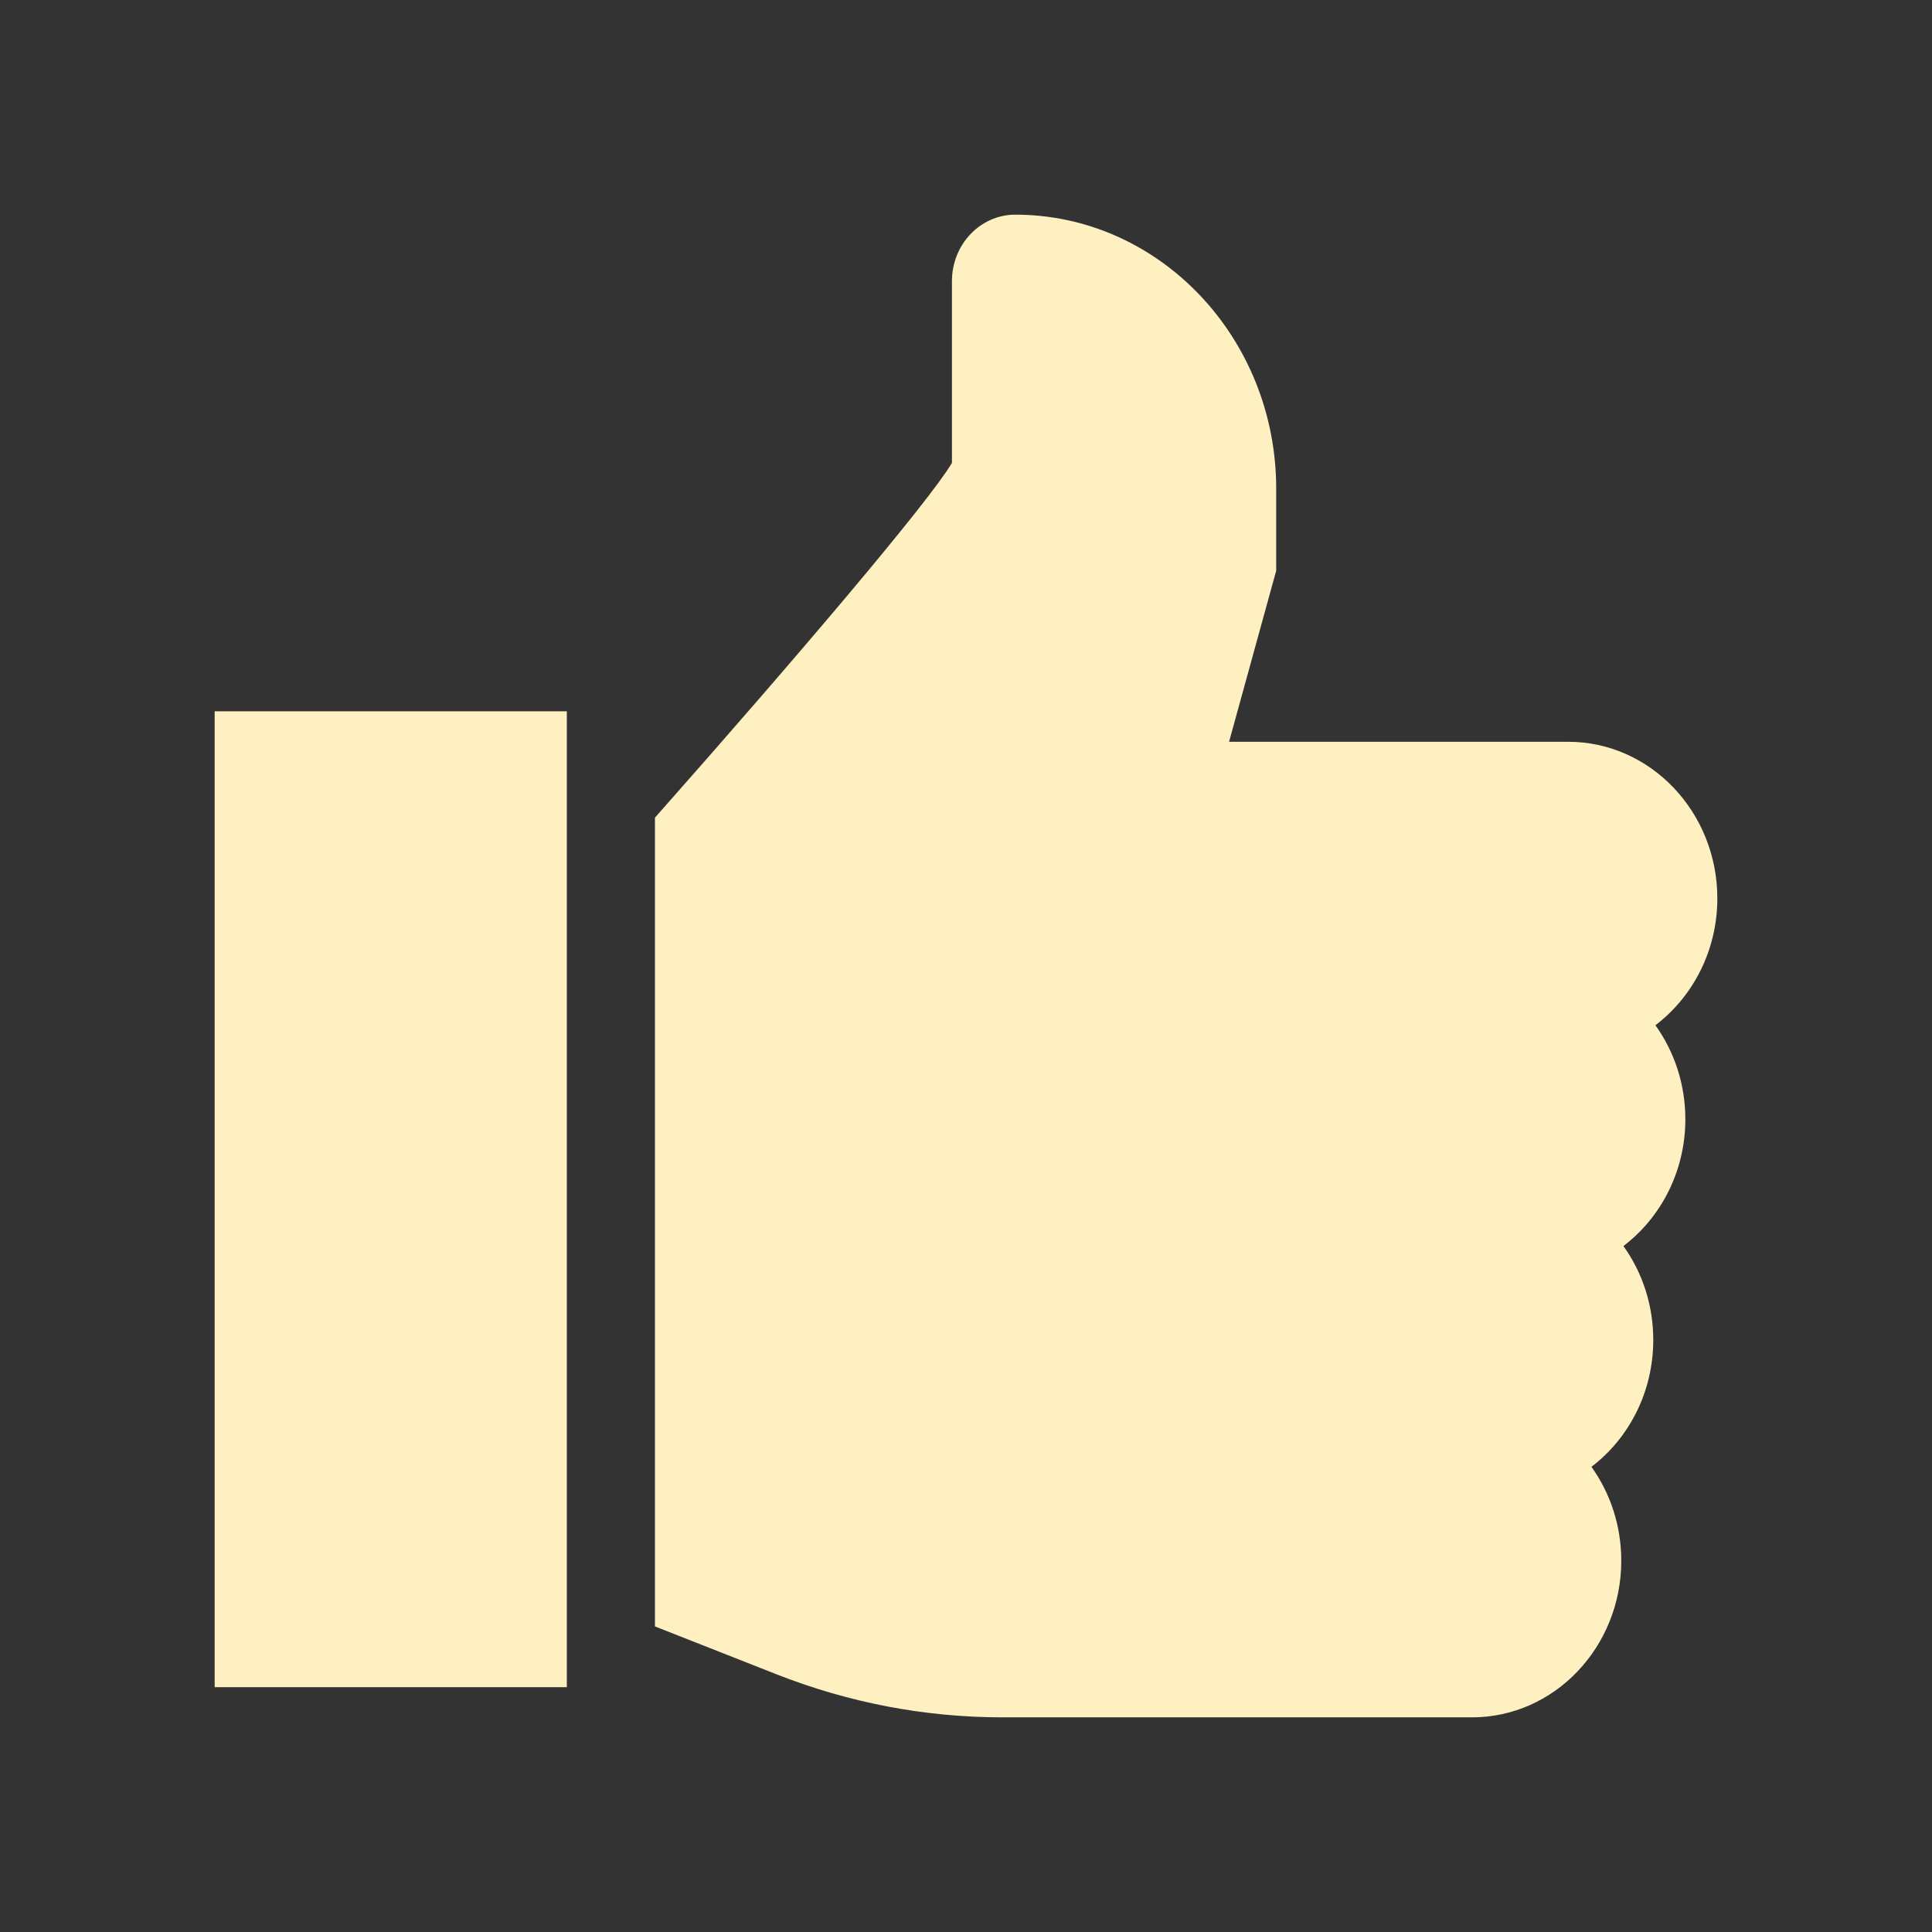 <svg width="18" height="18" viewBox="0 0 18 18" fill="none" xmlns="http://www.w3.org/2000/svg">
<rect x="0" y="0" width="18" height="18" fill="#333333" stroke="none"/>
<g id="Icons/Like">
<g id="Vector">
<path d="M5.281 6.627H2V15.719H5.281V6.627Z" fill="#FFF0C2"/>
<path d="M15.702 10.427C15.702 10.099 15.598 9.796 15.423 9.552C15.772 9.287 16 8.856 16 8.37C16 7.566 15.377 6.911 14.61 6.911H11.451L11.89 5.317V4.553C11.89 3.145 10.799 2 9.459 2C9.133 2 8.869 2.278 8.869 2.619V4.313C8.65 4.681 7.432 6.115 6.102 7.618V15.153L7.237 15.6C7.912 15.865 8.619 16 9.34 16H13.715C14.482 16 15.105 15.345 15.105 14.541C15.105 14.213 15.002 13.91 14.827 13.666C15.176 13.401 15.403 12.97 15.403 12.484C15.403 12.156 15.3 11.853 15.125 11.609C15.474 11.344 15.702 10.913 15.702 10.427Z" fill="#FFF0C2"/>
</g>
</g>
</svg>
